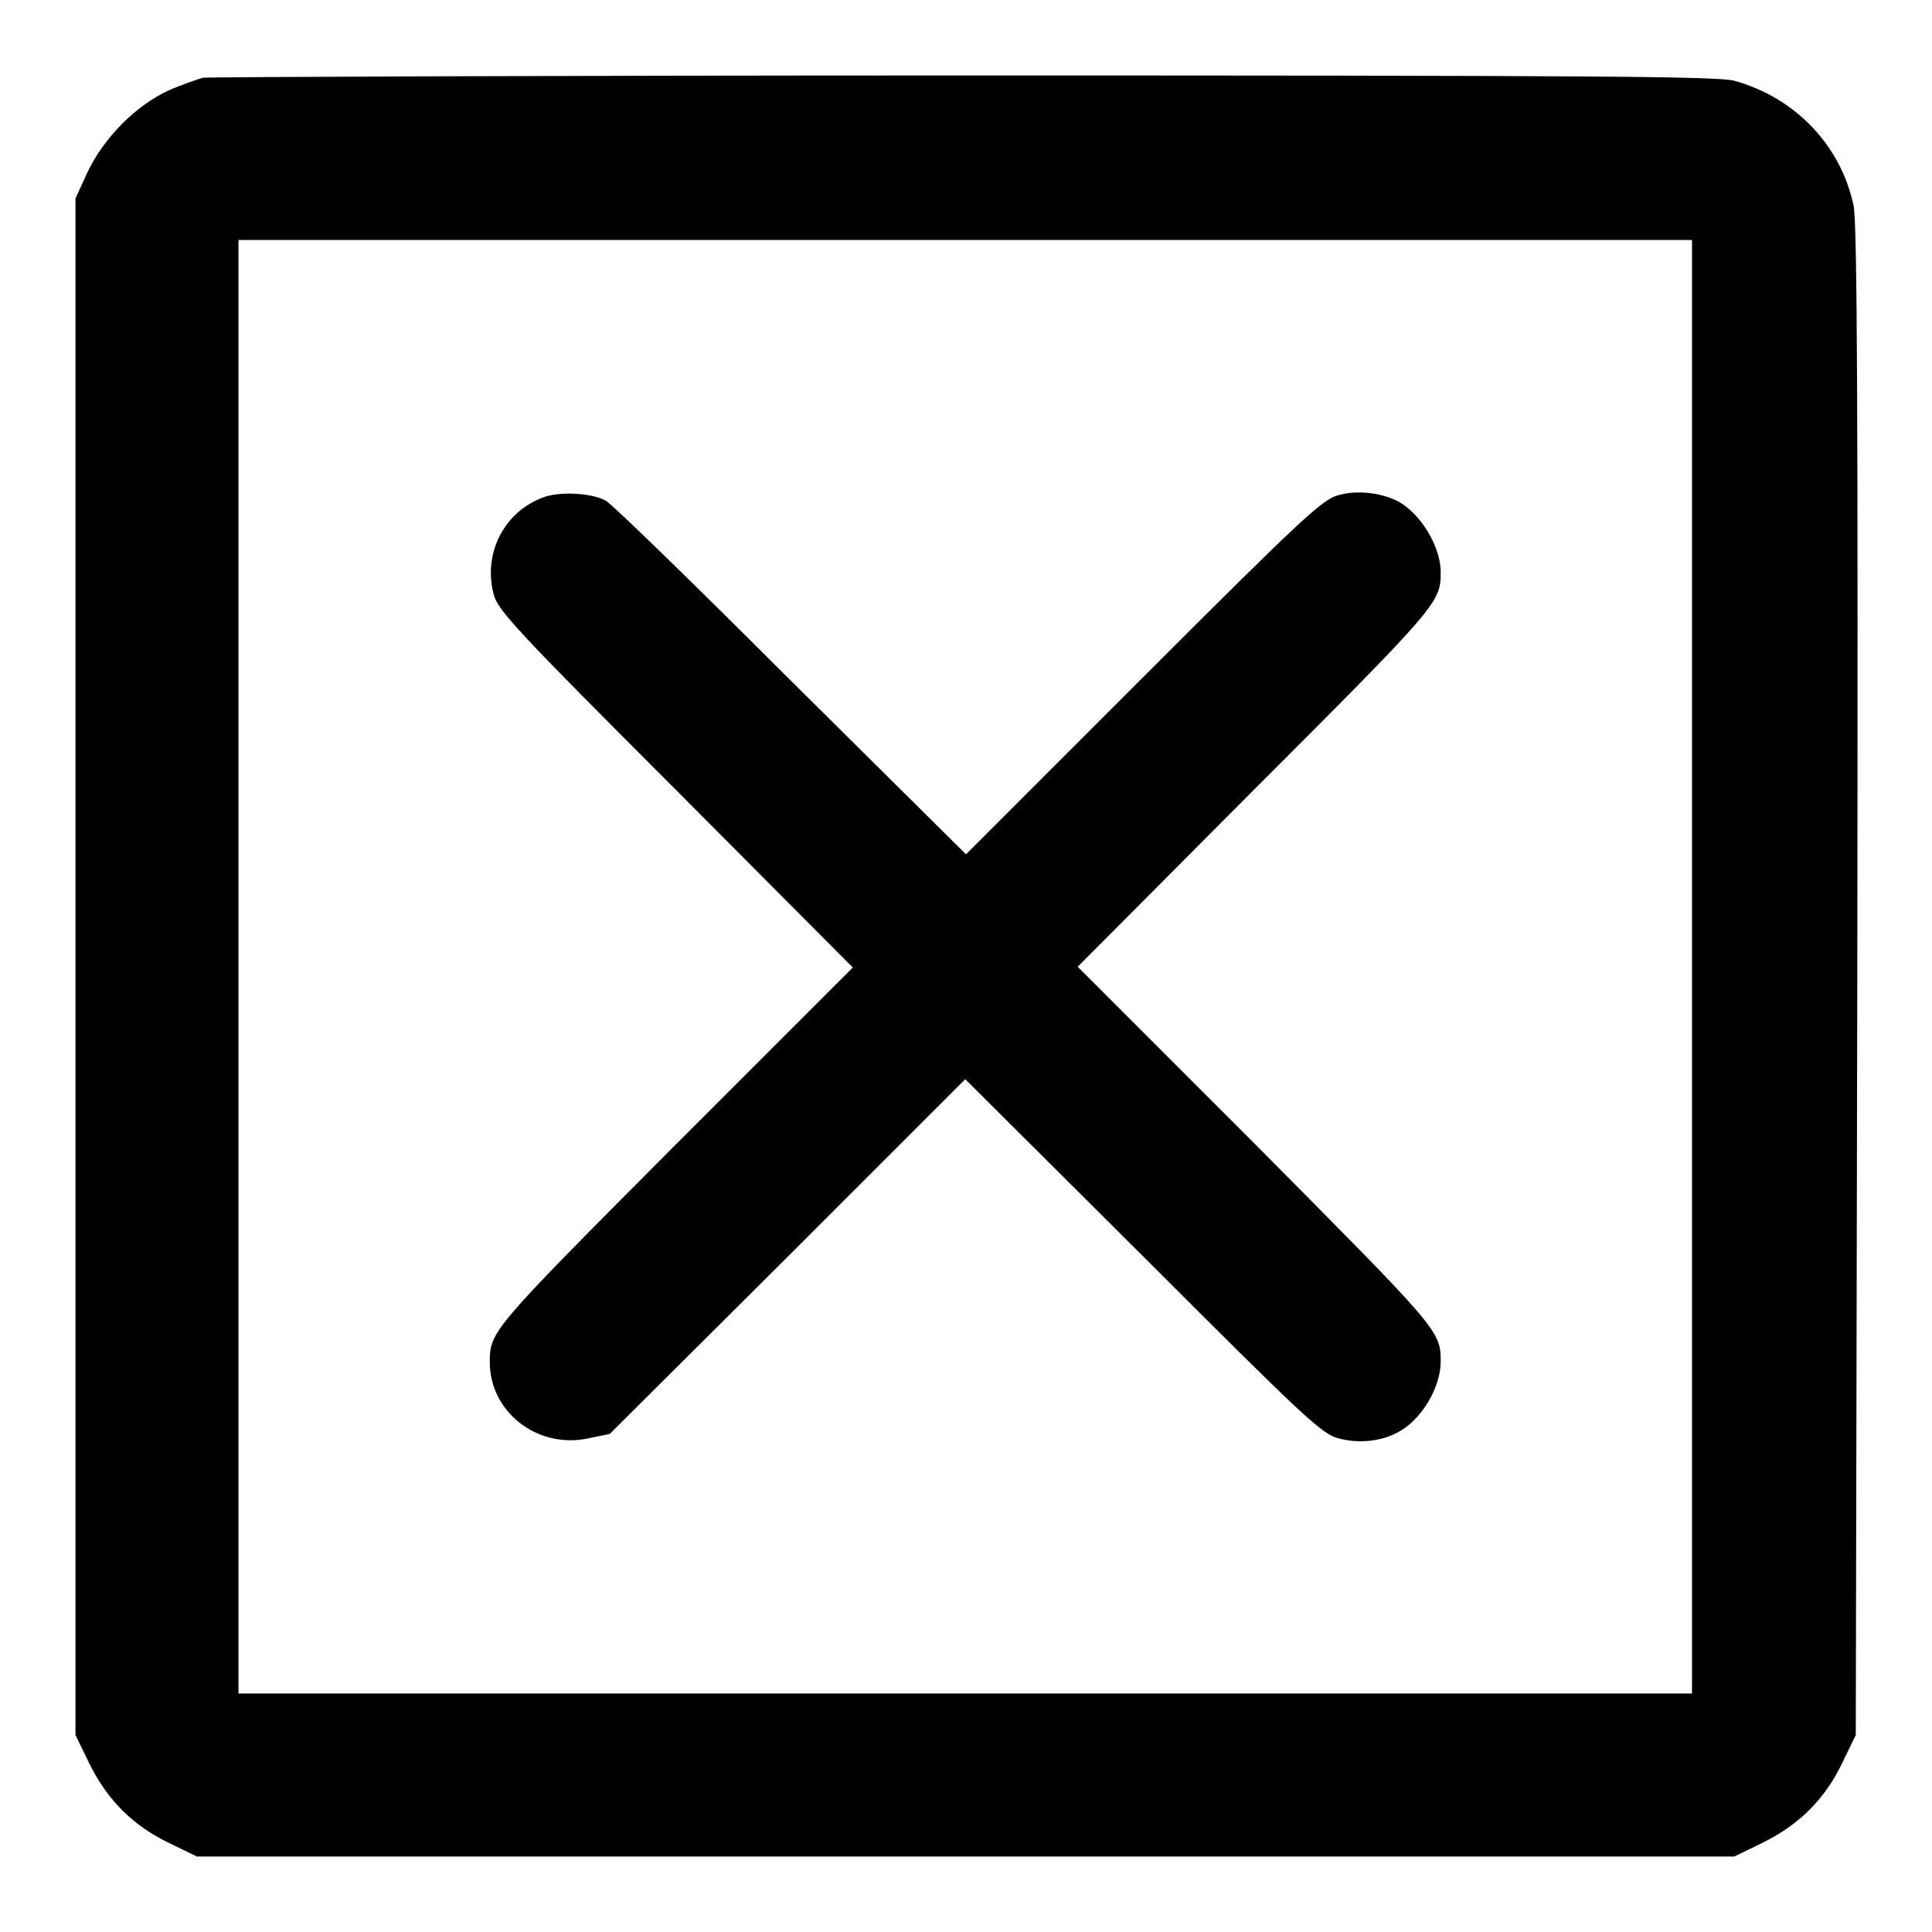 <?xml version="1.0" encoding="utf-8"?>
<!-- Svg Vector Icons : http://www.onlinewebfonts.com/icon -->
<!DOCTYPE svg PUBLIC "-//W3C//DTD SVG 1.1//EN" "http://www.w3.org/Graphics/SVG/1.1/DTD/svg11.dtd">
<svg version="1.1" xmlns="http://www.w3.org/2000/svg" xmlns:xlink="http://www.w3.org/1999/xlink" x="0px" y="0px" viewBox="0 0 256 256" enable-background="new 0 0 256 256" xml:space="preserve">
<g><g><g><path fill="#000000" d="M26.9,10.3c-0.7,0.2-2.8,0.9-4.6,1.7c-4.3,2-8.5,6.2-10.7,10.8L10,26.3v101.8v101.8l1.9,3.9c2.4,4.8,5.8,8.2,10.7,10.5l3.5,1.7H128h101.8l3.9-1.9c4.8-2.4,8.2-5.8,10.5-10.7l1.7-3.5l0.2-99.9c0.1-75.2,0-100.7-0.5-102.8c-1.7-8-7.8-14.3-15.8-16.5c-2.2-0.6-19.4-0.7-102.1-0.7C73,10,27.6,10.2,26.9,10.3z M224.2,128.1v96.3h-96.3H31.6v-96.3V31.8h96.3h96.3V128.1z"/><path fill="#000000" d="M72,65.9c-5.2,1.9-8,7.4-6.6,12.8c0.5,2.1,2.9,4.7,24.1,25.9l23.5,23.6l-23.5,23.5c-24.4,24.5-24.6,24.7-24.6,28.8c0,6.6,6.3,11.5,13,10.1l2.9-0.6l23.6-23.5l23.5-23.5l23.6,23.5c21.2,21.2,23.7,23.6,25.9,24.1c2.6,0.7,5.6,0.4,7.8-0.8c3.1-1.6,5.7-5.9,5.7-9.4c0-4.1-0.3-4.3-24.6-28.8l-23.5-23.5l23.5-23.6c24.4-24.4,24.6-24.7,24.6-28.7c0-3.4-2.7-7.8-5.7-9.4c-2.2-1.1-5.3-1.5-7.8-0.8c-2.1,0.5-4.7,2.9-25.9,24.1l-23.5,23.5L104.6,90C91.8,77.2,80.8,66.5,80.2,66.3C78.3,65.3,74.1,65.1,72,65.9z"/></g></g></g>
</svg>